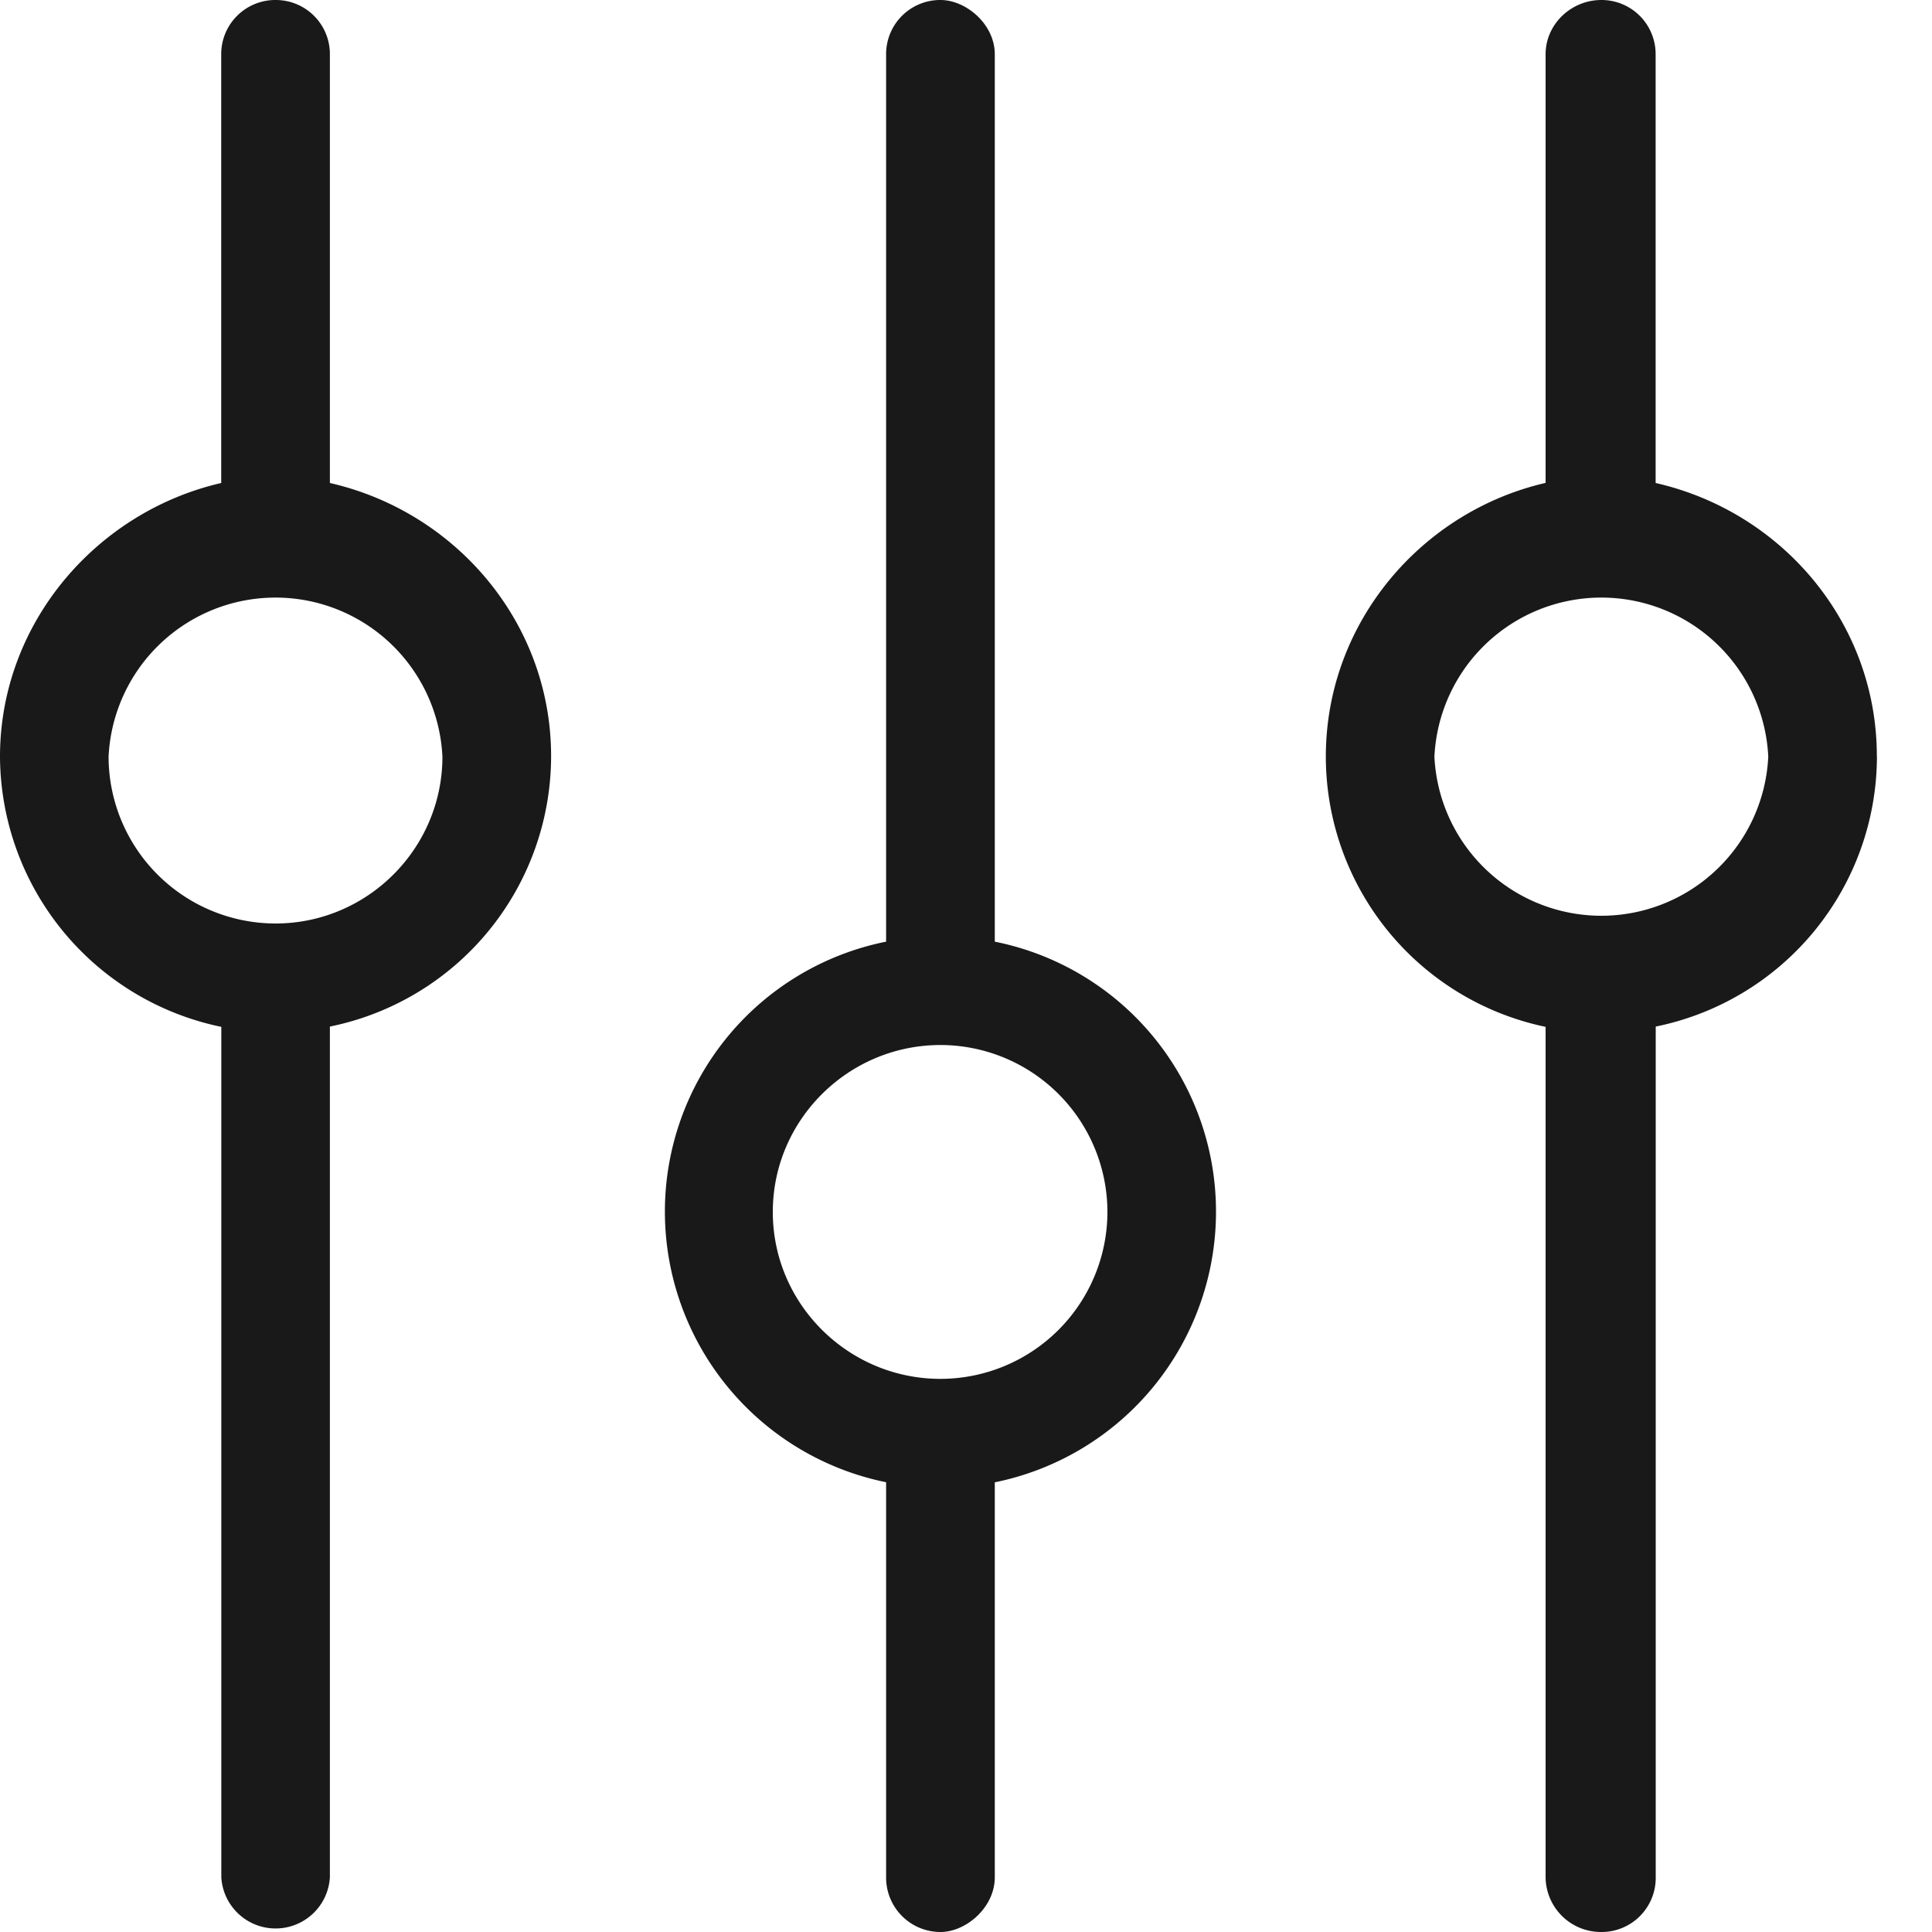 <svg xmlns="http://www.w3.org/2000/svg" width="20" height="20" viewBox="0 0 20 20"><g><g><path fill="#191919" d="M19.43 7.828a2.859 2.859 0 0 1-2.29 2.799v8.81a.56.56 0 0 1-.563.563.573.573 0 0 1-.577-.562V10.63a2.86 2.86 0 0 1-2.275-2.798c0-1.383.987-2.536 2.275-2.833V.562c0-.312.265-.562.577-.562a.56.56 0 0 1 .562.562V5c1.308.297 2.29 1.446 2.29 2.828zm-1.125.005a1.73 1.73 0 0 0-3.456 0 1.73 1.73 0 0 0 3.456 0zm-12.6-.005a2.859 2.859 0 0 1-2.29 2.799v8.807a.563.563 0 0 1-1.124 0V10.63A2.872 2.872 0 0 1 0 7.833C0 6.45 1 5.297 2.29 5V.562A.56.56 0 0 1 2.852 0a.56.56 0 0 1 .563.562V5c1.303.297 2.29 1.446 2.29 2.828zm-1.125.005a1.73 1.73 0 0 0-3.456 0A1.73 1.73 0 0 0 2.852 9.56c.95 0 1.728-.775 1.728-1.728zm8.008 4.713a2.859 2.859 0 0 1-2.29 2.799v4.089c0 .312-.298.566-.562.566a.563.563 0 0 1-.563-.566v-4.09a2.859 2.859 0 0 1-2.29-2.798 2.85 2.85 0 0 1 2.29-2.798V.562A.56.56 0 0 1 9.736 0c.264 0 .562.25.562.562v9.186a2.85 2.85 0 0 1 2.29 2.798zm-1.124 0a1.73 1.73 0 0 0-1.728-1.728c-.954 0-1.736.775-1.736 1.728 0 .954.782 1.728 1.736 1.728a1.73 1.73 0 0 0 1.728-1.728z"/></g></g></svg>